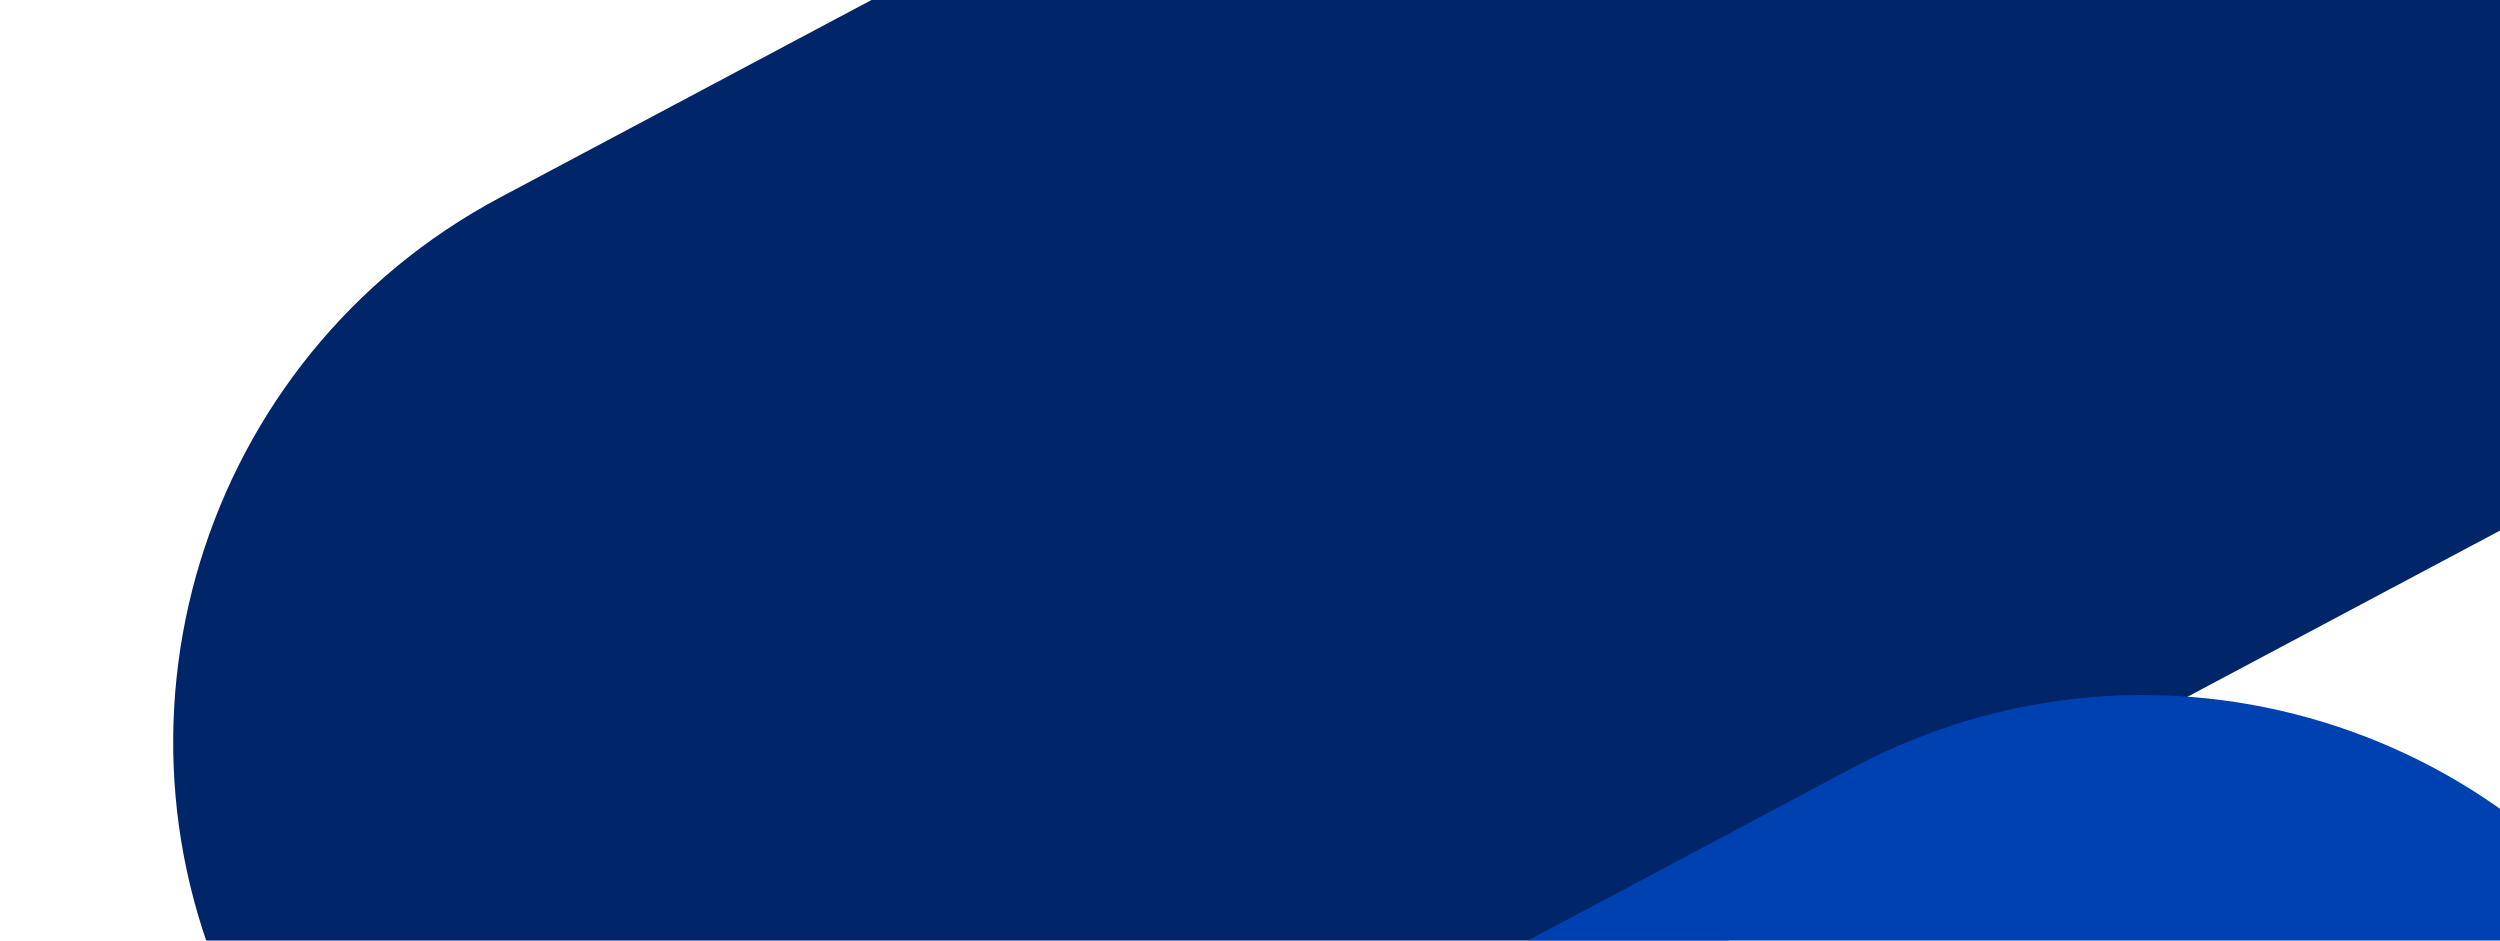 <svg width="768" height="289" viewBox="0 0 768 289" fill="none" xmlns="http://www.w3.org/2000/svg"><g clip-path="url(#clip0_5112_12690)"><mask id="a" style="mask-type:alpha" maskUnits="userSpaceOnUse" x="0" y="-34" width="1920" height="608"><path fill="#002D79" d="M0-33.456h1920v607H0z"/></mask><g mask="url(#a)"><path d="M75.41 316.749C26.304 224.394 61.365 109.718 153.72 60.612L1205.17-498.456 1383-164.009 331.548 395.058c-92.355 49.106-207.032 14.046-256.138-78.309z" fill="#002669"/><path d="M825.59 314.03c49.106 92.355 14.045 207.031-78.309 256.137L-304.172 1129.23-482 794.788 569.452 235.721c92.355-49.106 207.032-14.046 256.138 78.309z" fill="#0041B2"/></g></g></svg>